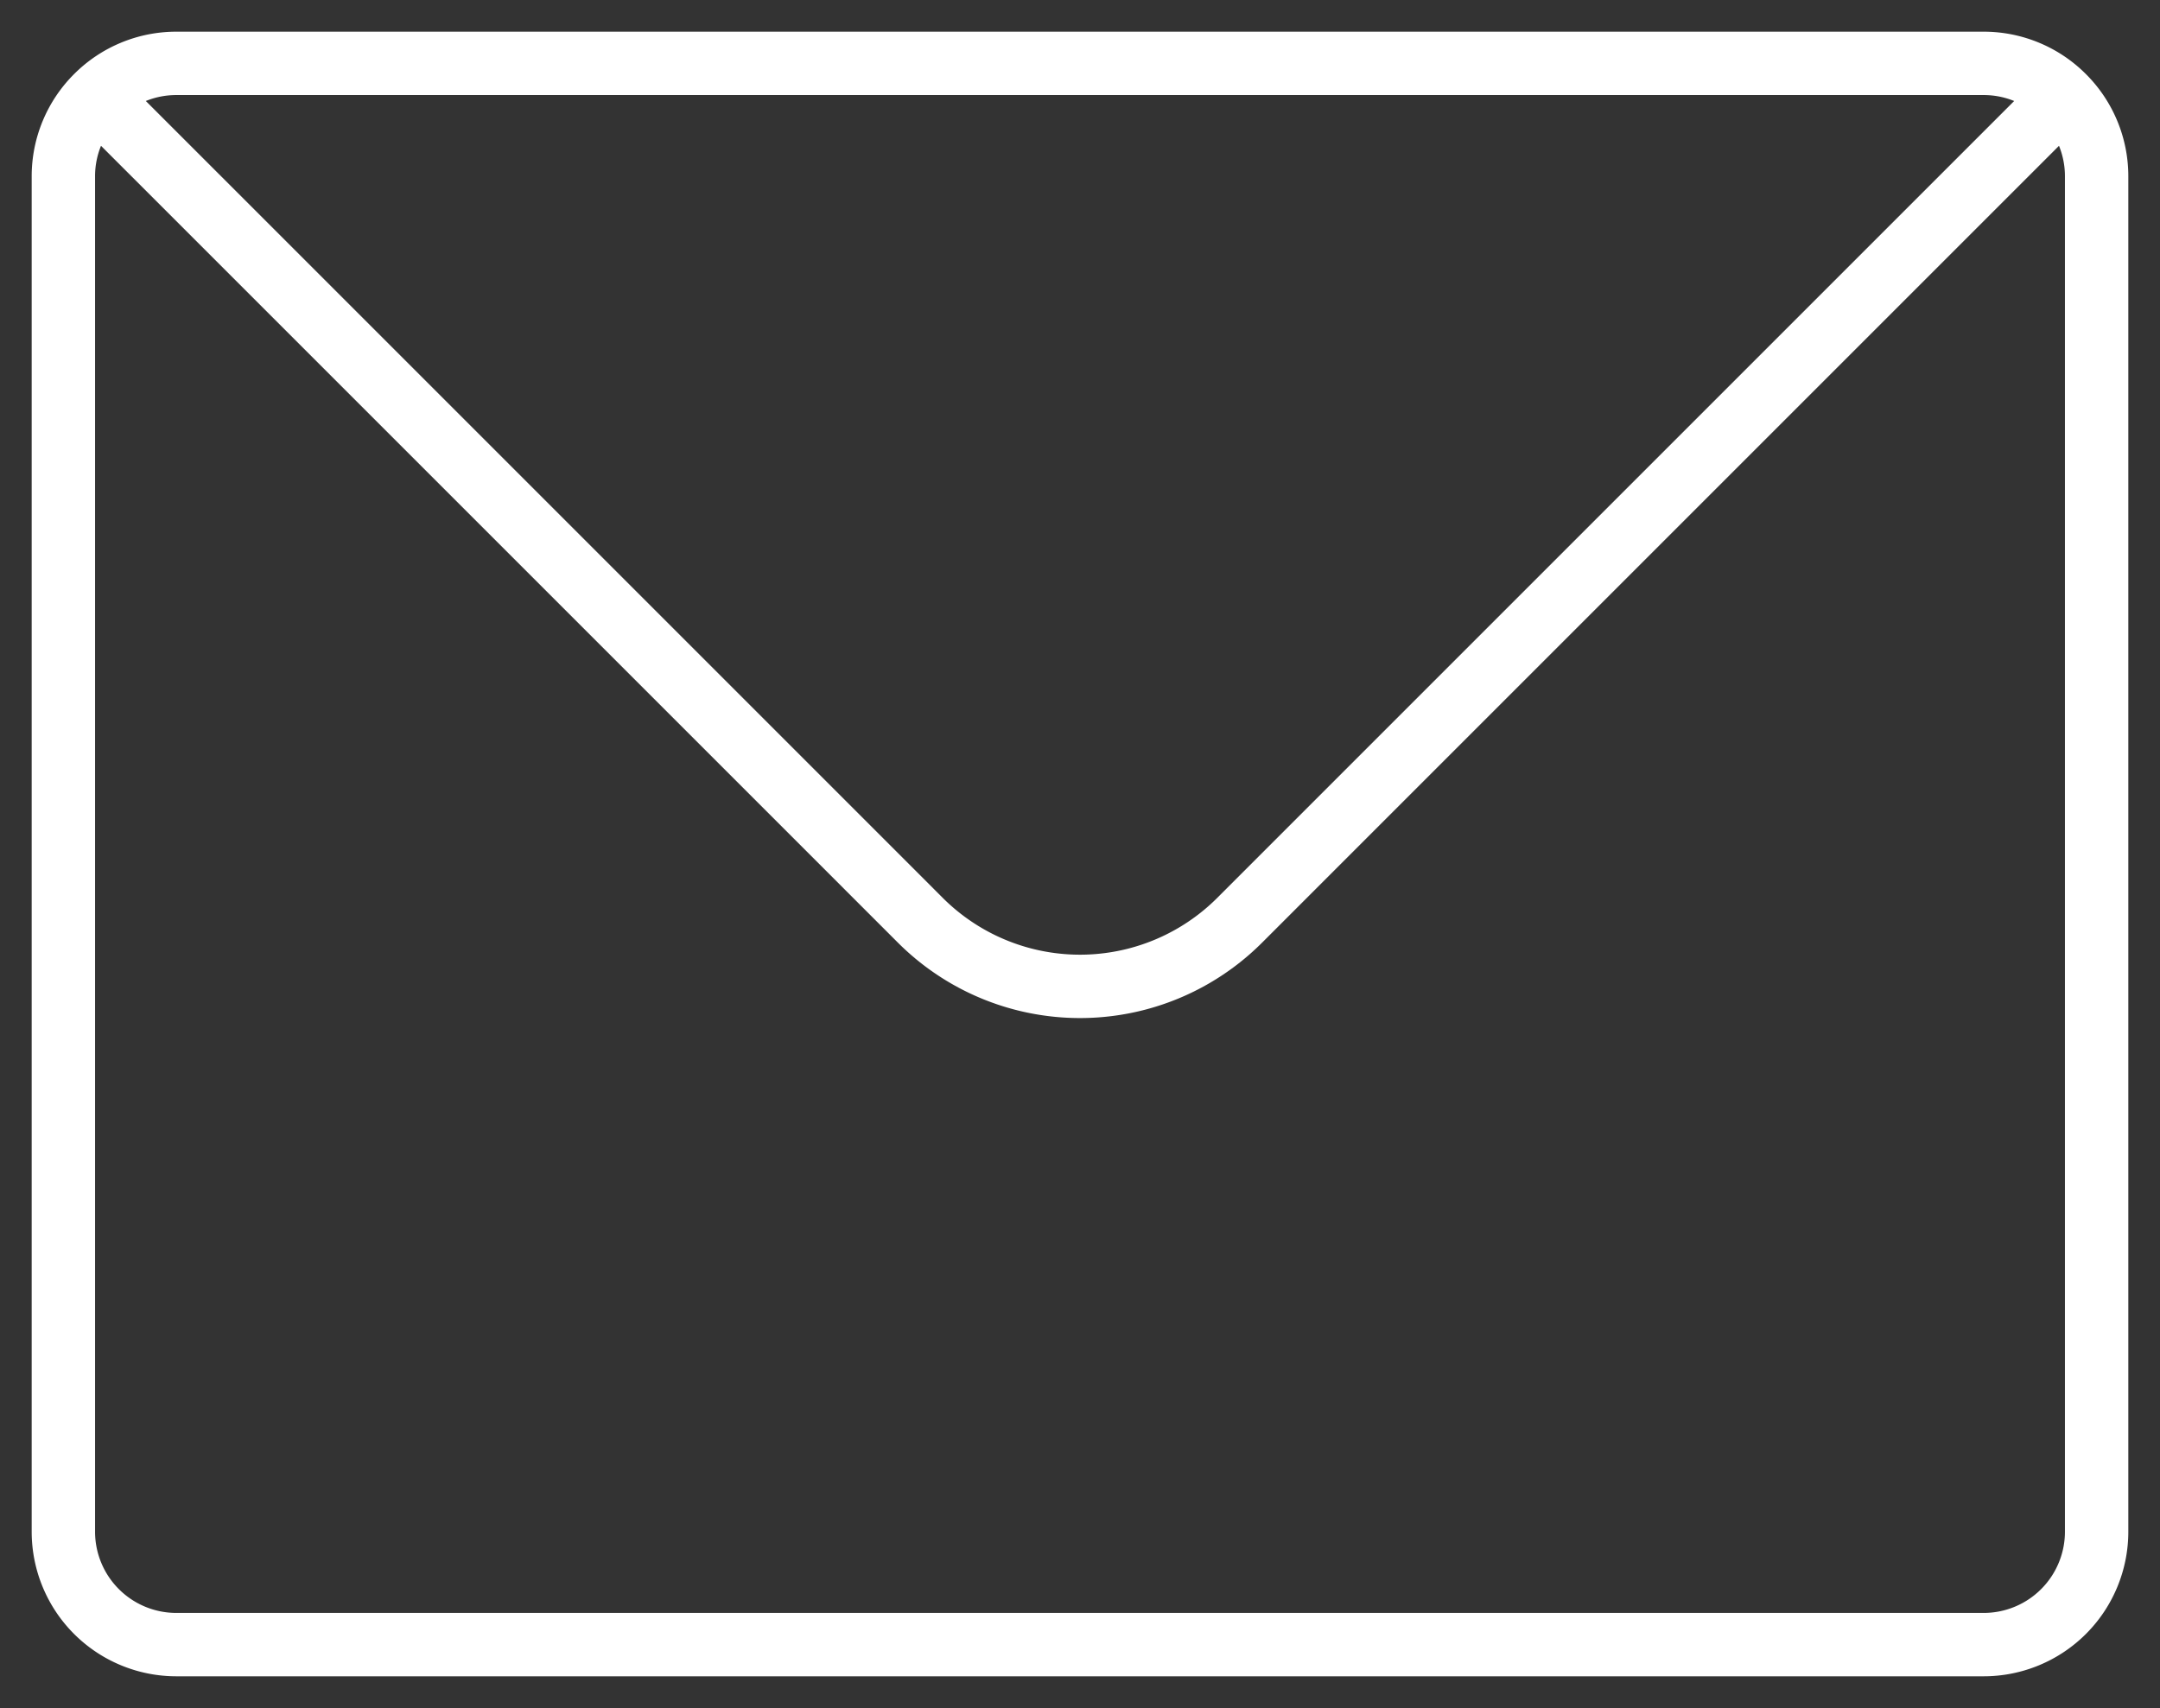 <svg xmlns="http://www.w3.org/2000/svg" width="25.563" height="20.215" viewBox="0 0 25.563 20.215">
    <rect x="0" y="0" width="25.563" height="20.215" fill="#333333" stroke="none"/>
    <path data-name="Trazado 8030" d="M24.392 40.392a1.333 1.333 0 0 1 .945-.392h21.389a1.333 1.333 0 0 1 .945.392m-23.279 0a1.333 1.333 0 0 0-.392.945v16.041a1.337 1.337 0 0 0 1.337 1.337h21.389a1.337 1.337 0 0 0 1.337-1.337V41.337a1.332 1.332 0 0 0-.392-.945m-23.279 0 9.749 9.749a2.673 2.673 0 0 0 3.781 0l9.749-9.749" style="fill:none;stroke:#ffffff;stroke-linecap:round;stroke-linejoin:round;stroke-width:0.75px" transform="translate(-23.25 -39.25)"/>
</svg>
